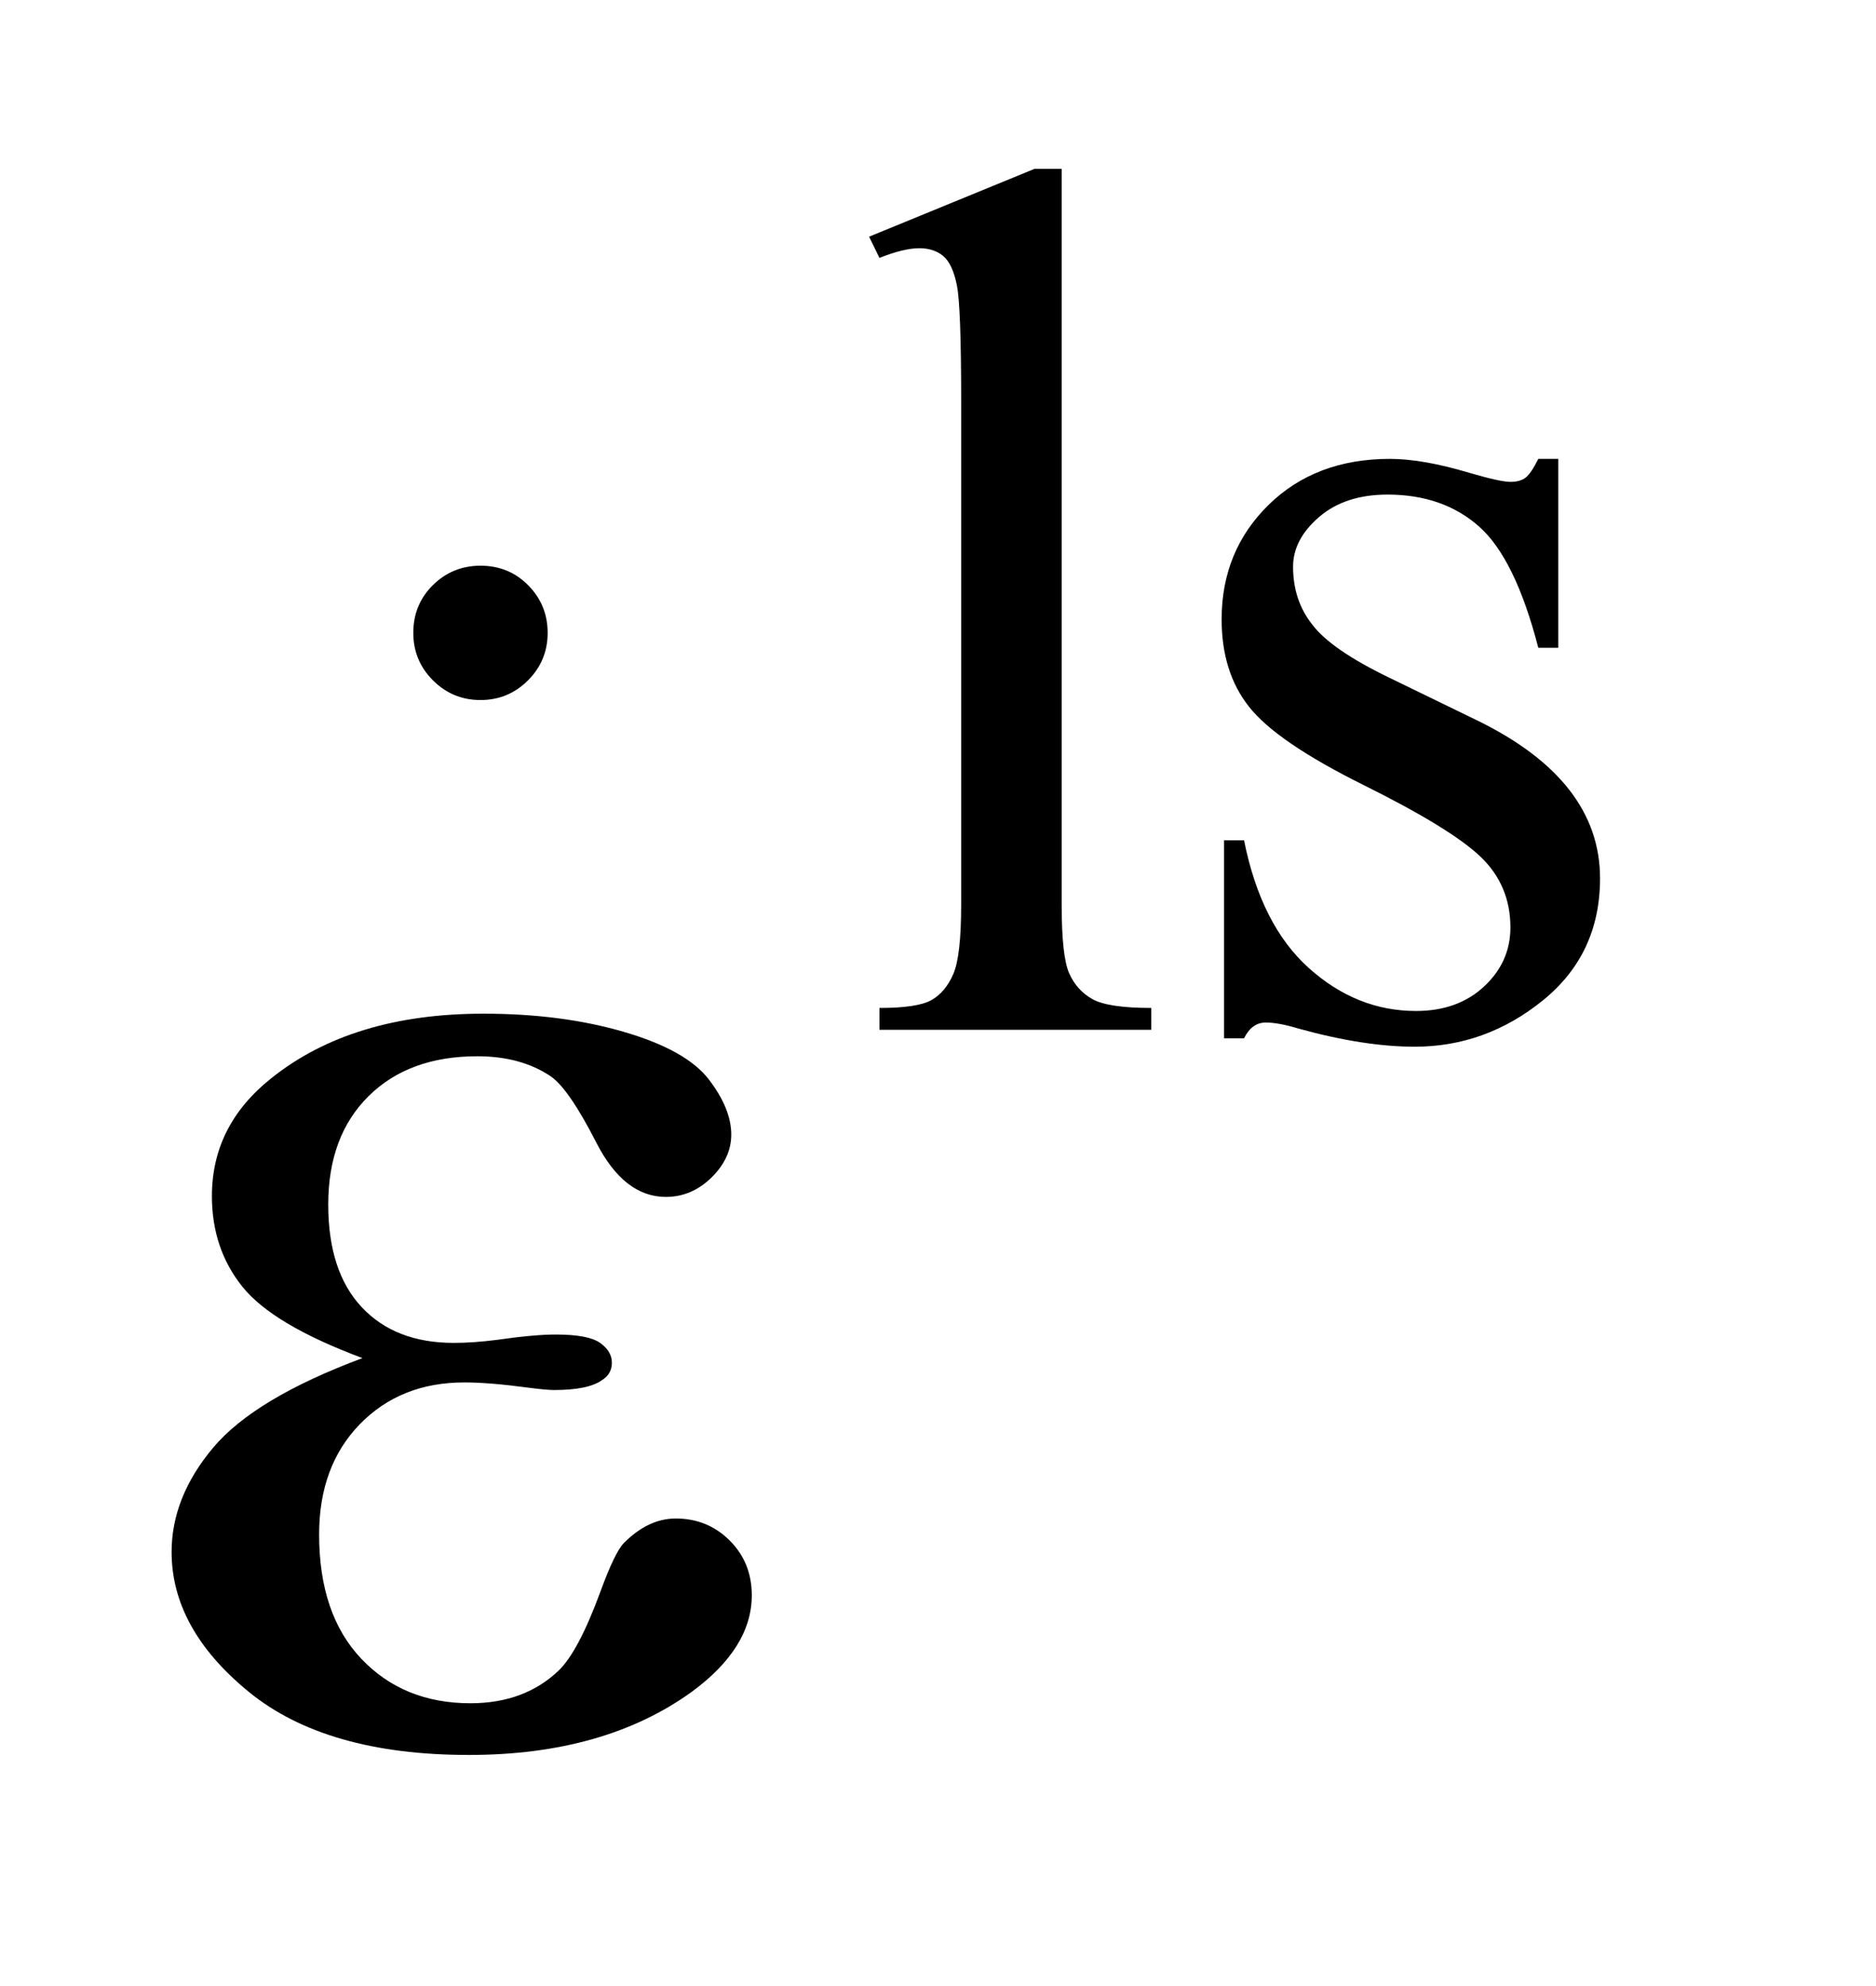 <?xml version="1.0" encoding="UTF-8"?>
<!DOCTYPE svg PUBLIC '-//W3C//DTD SVG 1.0//EN'
          'http://www.w3.org/TR/2001/REC-SVG-20010904/DTD/svg10.dtd'>
<svg stroke-dasharray="none" shape-rendering="auto" xmlns="http://www.w3.org/2000/svg" font-family="'Dialog'" text-rendering="auto" width="17" fill-opacity="1" color-interpolation="auto" color-rendering="auto" preserveAspectRatio="xMidYMid meet" font-size="12px" viewBox="0 0 17 18" fill="black" xmlns:xlink="http://www.w3.org/1999/xlink" stroke="black" image-rendering="auto" stroke-miterlimit="10" stroke-linecap="square" stroke-linejoin="miter" font-style="normal" stroke-width="1" height="18" stroke-dashoffset="0" font-weight="normal" stroke-opacity="1"
><!--Generated by the Batik Graphics2D SVG Generator--><defs id="genericDefs"
  /><g
  ><defs id="defs1"
    ><clipPath clipPathUnits="userSpaceOnUse" id="clipPath1"
      ><path d="M1.043 1.983 L11.342 1.983 L11.342 13.156 L1.043 13.156 L1.043 1.983 Z"
      /></clipPath
      ><clipPath clipPathUnits="userSpaceOnUse" id="clipPath2"
      ><path d="M33.317 63.348 L33.317 420.308 L362.371 420.308 L362.371 63.348 Z"
      /></clipPath
      ><clipPath clipPathUnits="userSpaceOnUse" id="clipPath3"
      ><path d="M1.043 1.983 L1.043 13.156 L11.342 13.156 L11.342 1.983 Z"
      /></clipPath
      ><clipPath clipPathUnits="userSpaceOnUse" id="clipPath4"
      ><path d="M278.794 224.008 L278.794 480 L480 480 L480 224.008 Z"
      /></clipPath
    ></defs
    ><g transform="scale(1.576,1.576) translate(-1.043,-1.983) matrix(0.031,0,0,0.031,0,0)"
    ><path d="M230.562 95.297 L230.562 231.75 Q230.562 241.406 231.969 244.555 Q233.375 247.703 236.297 249.328 Q239.219 250.953 247.188 250.953 L247.188 255 L196.766 255 L196.766 250.953 Q203.828 250.953 206.414 249.492 Q209 248.031 210.461 244.664 Q211.922 241.297 211.922 231.75 L211.922 138.312 Q211.922 120.906 211.133 116.922 Q210.344 112.938 208.609 111.477 Q206.875 110.016 204.172 110.016 Q201.25 110.016 196.766 111.812 L194.844 107.875 L225.516 95.297 L230.562 95.297 ZM322.672 149.094 L322.672 184.141 L318.969 184.141 Q314.703 167.625 308.016 161.672 Q301.328 155.719 291 155.719 Q283.141 155.719 278.312 159.875 Q273.484 164.031 273.484 169.094 Q273.484 175.375 277.078 179.875 Q280.562 184.469 291.234 189.641 L307.625 197.609 Q330.422 208.734 330.422 226.922 Q330.422 240.969 319.812 249.555 Q309.203 258.141 296.062 258.141 Q286.625 258.141 274.5 254.781 Q270.781 253.656 268.422 253.656 Q265.844 253.656 264.391 256.578 L260.688 256.578 L260.688 219.844 L264.391 219.844 Q267.531 235.578 276.406 243.547 Q285.281 251.516 296.281 251.516 Q304.031 251.516 308.914 246.969 Q313.797 242.422 313.797 236.016 Q313.797 228.266 308.352 222.992 Q302.906 217.719 286.625 209.633 Q270.344 201.547 265.281 195.031 Q260.234 188.625 260.234 178.859 Q260.234 166.172 268.938 157.633 Q277.641 149.094 291.453 149.094 Q297.516 149.094 306.156 151.672 Q311.891 153.359 313.797 153.359 Q315.594 153.359 316.609 152.578 Q317.625 151.797 318.969 149.094 L322.672 149.094 Z" stroke="none" clip-path="url(#clipPath2)"
    /></g
    ><g transform="matrix(0.049,0,0,0.049,-1.643,-3.124)"
    ><path d="M100.562 314.953 Q83.969 308.766 78.344 301.734 Q72.719 294.703 72.719 285 Q72.719 271.922 83.688 263.203 Q98.594 251.25 122.922 251.25 Q137.406 251.25 148.938 254.625 Q160.469 258 164.617 263.414 Q168.766 268.828 168.766 273.609 Q168.766 277.969 165.109 281.555 Q161.453 285.141 156.672 285.141 Q148.938 285.141 143.805 275.086 Q138.672 265.031 135.297 262.781 Q129.812 259.125 121.797 259.125 Q109.141 259.125 101.688 266.508 Q94.234 273.891 94.234 286.547 Q94.234 298.922 100.422 305.531 Q106.609 312.141 117.438 312.141 Q121.094 312.141 125.453 311.578 Q132.344 310.594 136.281 310.594 Q142.328 310.594 144.508 312.141 Q146.688 313.688 146.688 315.797 Q146.688 317.906 144.859 319.031 Q142.328 320.859 136 320.859 Q134.594 320.859 131.359 320.438 Q124.047 319.453 119.406 319.453 Q107.594 319.453 100.07 327.188 Q92.547 334.922 92.547 347.578 Q92.547 362.344 100.352 370.57 Q108.156 378.797 120.531 378.797 Q130.516 378.797 136.844 372.75 Q140.5 369.234 144.578 358.125 Q147.25 350.812 148.938 349.125 Q153.438 344.625 158.5 344.625 Q164.406 344.625 168.484 348.703 Q172.562 352.781 172.562 358.828 Q172.562 368.531 161.453 376.688 Q145.281 388.359 120.25 388.359 Q93.812 388.359 79.539 376.688 Q65.266 365.016 65.266 350.812 Q65.266 340.688 72.93 331.547 Q80.594 322.406 100.562 314.953 Z" stroke="none" clip-path="url(#clipPath2)"
    /></g
    ><g transform="matrix(0.039,0,0,0.039,-10.934,-8.785)"
    ><path d="M392 356.719 Q398.609 356.719 403.109 361.289 Q407.609 365.859 407.609 372.328 Q407.609 378.797 403.039 383.367 Q398.469 387.938 392 387.938 Q385.531 387.938 380.961 383.367 Q376.391 378.797 376.391 372.328 Q376.391 365.719 380.961 361.219 Q385.531 356.719 392 356.719 Z" stroke="none" clip-path="url(#clipPath4)"
    /></g
  ></g
></svg
>
